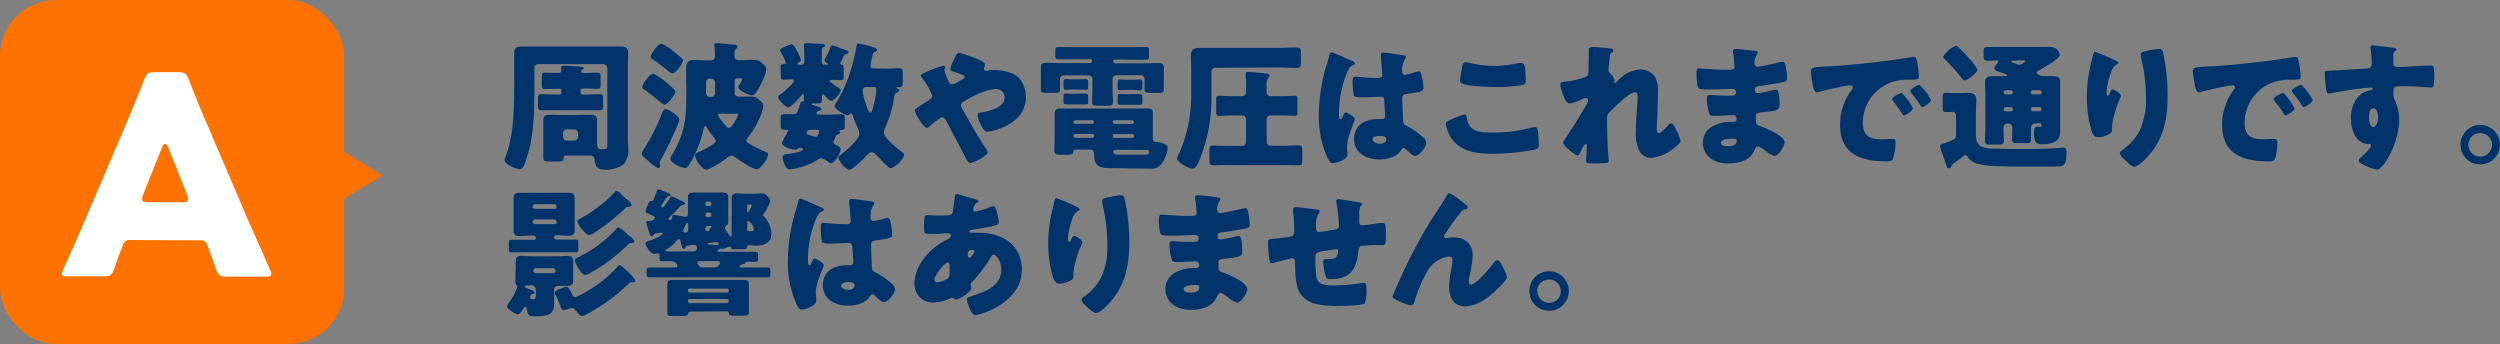 <svg xmlns="http://www.w3.org/2000/svg" viewBox="0 0 450.5 62">
  <rect x="0" y="0" width="450.5" height="62" fill="#808080" stroke="none"/>
  <defs>
    <style>
      .cls-1 {
        fill: #00336a;
      }

      .cls-2 {
        fill: #ff7200;
      }

      .cls-3 {
        fill: #fff;
      }
    </style>
  </defs>
  <g id="レイヤー_2" data-name="レイヤー 2">
    <g id="text">
      <g>
        <g>
          <path class="cls-1" d="M96.31,14.63c0,4.78,0,9.5-1.37,13.77-.43,1.33-.68,2.1-1.25,2.1s-2.78-.92-2.78-1.62a2.74,2.74,0,0,1,.18-.6c1.57-4.2,1.57-8.77,1.57-13.95V11.88c0-.82,0-1.6,0-2.3,0-1,.53-1.2,1.4-1.2s1.65,0,2.5,0h12.75c.82,0,1.65,0,2.47,0s1.43.13,1.43,1.2c0,.78-.08,1.55-.08,2.3v13c0,.57.08,1.17.08,1.74a4.09,4.09,0,0,1-.8,2.95,5.48,5.48,0,0,1-3.48,1c-1.32,0-1.62-.55-1.8-1.78,0-.32-.1-.75-.7-.75l-2.8,0h-1c-1,0-1.07,0-1.07.47s-.25.58-1,.58H99c-.88,0-1.1-.1-1.1-.7s0-1,0-1.53V23.48c0-.6,0-1.2,0-1.8,0-.9.55-1,1.3-1,.92,0,1.82.05,2.74.05h1.6c.9,0,1.83-.05,2.73-.05.75,0,1.32.07,1.32,1,0,.6,0,1.2,0,1.8v1.77c0,1.53,0,1.63,1.22,1.63.55,0,.63-.22.63-.72V12.26a.7.7,0,0,0-.7-.7H97a.67.67,0,0,0-.7.7ZM104.88,16a.27.27,0,0,0-.27.27v.43c0,.25.1.35.35.35h.22c.93,0,1.85-.08,2.78-.08.67,0,.72.2.72.83v1.17c0,.7-.05.9-.7.9-.92,0-1.85,0-2.8,0h-4.75c-.92,0-1.84,0-2.77,0-.7,0-.72-.25-.72-1v-1c0-.72.07-.9.72-.9.93,0,1.85.08,2.77.08h.4a.33.33,0,0,0,.33-.33v-.45a.27.27,0,0,0-.28-.27h-.37c-.77,0-1.55.05-2.32.05-.5,0-.55-.2-.55-.85V14c0-.7,0-.9.57-.9s1.5.05,2.28.05c.32,0,.64,0,.64-.4a2.44,2.44,0,0,0,0-.48s0-.12,0-.17c0-.25.3-.25.5-.25.4,0,2.55.12,3,.17.15,0,.55,0,.55.25s-.15.23-.28.3a.59.59,0,0,0-.2.33c0,.2.25.25.43.25h.45c.7,0,1.45-.05,2.1-.05.5,0,.55.2.55.9v1.07c0,.73,0,.93-.55.93-.78,0-1.38-.05-2.33-.05Zm-3.42,8.65a.69.69,0,0,0,.7.69h1.32a.71.71,0,0,0,.7-.69V24a.71.71,0,0,0-.7-.7h-1.32a.68.68,0,0,0-.7.7Z"/>
          <path class="cls-1" d="M122.41,21.53a4.63,4.63,0,0,1-.28.93,65.39,65.39,0,0,1-3.1,6.42.89.89,0,0,0-.15.5c0,.15.08.37.08.52a.36.36,0,0,1-.35.4,6.41,6.41,0,0,1-1.85-1.37c-.25-.2-.45-.38-.55-.45s-.58-.45-.58-.75a1.16,1.16,0,0,1,.28-.63,40.33,40.33,0,0,0,3.4-6.72c.12-.27.27-.72.62-.72C120.48,19.66,122.41,20.93,122.41,21.53Zm-2.35-6.67c.32.27,1.67,1.32,1.67,1.7s-1.42,2.3-2,2.3c-.23,0-.45-.23-.6-.35-.85-.73-2.23-1.83-3.15-2.45-.13-.08-.23-.15-.23-.33,0-.62,1.33-2.47,2-2.47A12.31,12.31,0,0,1,120.06,14.86Zm-.88-7a9.85,9.85,0,0,1,2,1.25c.52.4,1.17.93,1.65,1.35.12.13.25.25.25.4,0,.5-1.3,2.38-1.93,2.38a1.37,1.37,0,0,1-.67-.38,27.44,27.44,0,0,0-2.8-2.12c-.15-.1-.43-.25-.43-.48C117.23,9.81,118.51,7.88,119.18,7.88Zm4.48,7c0-.88,0-1.78,0-2.65,0-1.05.45-1.4,1.45-1.4.85,0,1.72.07,2.6.07H128c.7,0,.83-.27.83-.92a12,12,0,0,0-.1-1.6v-.2c0-.33.2-.38.47-.38s2.15.18,2.6.23l.3,0c.45.05.78.08.78.38s-.1.25-.28.4a1.44,1.44,0,0,0-.25,1v.23c0,.57.25.82.83.82h.22c.75,0,1.53-.05,2.3-.05a2,2,0,0,1,1.57.55c.35.28.83.65.83,1.15a10.68,10.68,0,0,1-1.23,3.13c-.7,1.3-1,1.57-1.4,1.57s-2.44-.85-2.44-1.5a.89.89,0,0,1,.22-.47,3,3,0,0,0,.5-.93c0-.15-.1-.17-.25-.17H133c-.44,0-.62.17-.62.6v1.82c0,.78.28.88,1,.88h.85c.35,0,.73,0,1.1,0a1.73,1.73,0,0,1,1.5.58c.27.25.72.67.72,1.07a7.18,7.18,0,0,1-.37,1.45,16,16,0,0,1-2.43,4.3.83.83,0,0,0-.25.53c0,.27.33.42.53.55A22.15,22.15,0,0,0,138,27.38c.2.08.4.17.4.42,0,.7-1.27,2.7-2.1,2.7-.6,0-3-1.6-3.59-2-.33-.23-.58-.45-.88-.45a1.56,1.56,0,0,0-.87.45c-.63.47-3,2.07-3.7,2.07s-2-1.87-2-2.5c0-.45.45-.57.78-.72a18.92,18.92,0,0,0,2.57-1.45c.18-.13.38-.27.38-.5a.89.89,0,0,0-.28-.55,15.76,15.76,0,0,1-1.37-1.9c0-.07-.15-.22-.28-.22s-.27.4-.3.57a19.86,19.86,0,0,1-2.3,5.92c-.35.58-.57,1.05-1.05,1.05-.7,0-2.62-.92-2.62-1.7a1.74,1.74,0,0,1,.3-.65c2.37-3.92,2.6-6.79,2.6-11.24Zm4.27-.7a.7.7,0,0,0-.7.7v1.8c0,.52.23.8.78.8h.15a.7.7,0,0,0,.7-.7v-1.9a.71.71,0,0,0-.73-.7Zm2,6.32c-.2,0-.55,0-.55.3a4.59,4.59,0,0,0,.78,1.15c.25.3.87,1.13,1.22,1.13s.78-.73,1-1.13a1.1,1.1,0,0,0,.12-.17,3.49,3.49,0,0,0,.5-1.08c0-.17-.17-.2-.62-.2Z"/>
          <path class="cls-1" d="M144.34,11.71a.6.6,0,0,0,.6-.6v-1c0-1.15-.08-1.9-.08-2,0-.28.2-.33.45-.33.53,0,2.25.1,2.85.15.17,0,.5,0,.5.28s-.2.27-.35.32-.22.2-.22.83v1.82a.46.46,0,0,0,.47.48h.5c.1,0,.18-.05.18-.1s-.2-.2-.3-.25-.36-.25-.36-.45a8.77,8.77,0,0,1,.48-1c.1-.2.18-.35.4-.82.08-.18.15-.4.23-.58a.31.31,0,0,1,.35-.27c.17,0,2.09.75,2.42.87s.45.15.45.35-.28.28-.48.33-.27.15-.45.5l-.32.62a2.81,2.81,0,0,0-.23.55c0,.23.15.23.38.28s.22.37.22.72v1.25c0,.58-.05.78-.52.78s-1-.05-1.55-.05c-.22,0-.47,0-.47.17s1.39,1.15,1.67,1.33.35.2.35.37c0,.45-1.18,1.9-1.7,1.9-.35,0-.92-.65-1.2-.92-.07-.08-.22-.25-.35-.25s-.15.2-.15.32,0,.5,0,.75c0,.53-.23.58-.78.58h-.82c-.08,0-.28,0-.28.12s1,.38,1.13.43.65.15.65.47c0,.13-.13.3-.43.3s-.47.45-.47.5.22.2.35.2h1.59c.83,0,1.65-.05,2.48-.05.65,0,.7.18.7.85v1c0,.83,0,.9-.73.95a.21.21,0,0,0-.22.2.3.3,0,0,0,.05.15.67.67,0,0,1,.07.18c0,.17-.22.2-.37.25-.48.15-.45.57-.7,1a.92.92,0,0,0-.15.43c0,.3.33.44.58.57.57.3.72.43.72.65,0,.67-1,2.57-1.77,2.57a.51.51,0,0,1-.3-.15,4.47,4.47,0,0,0-1.45-.75.81.81,0,0,0-.48.18,10.16,10.16,0,0,1-1.9,1,11.81,11.81,0,0,1-3.32.83c-.85,0-1.25-2-1.25-2.15,0-.55.62-.58,1.05-.63s2.67-.4,2.67-.82c0-.18-.42-.3-.6-.3a.71.71,0,0,0-.47.25.62.62,0,0,1-.35.1c-.6,0-2.4-.48-2.4-1.25a8.86,8.86,0,0,1,.7-1.37c.07-.13.15-.25.17-.3a1.48,1.48,0,0,0,.23-.5c0-.18-.18-.18-.33-.18h-.3c-.65,0-.7-.2-.7-1v-.95c0-.62,0-.85.7-.85s1,0,1.55,0c.75,0,.85-.48,1.23-1.73.17-.62.15-.47.47-.52s.23-.1.23-1c0-.1,0-.35-.15-.35s-.25.15-.33.25c-.35.45-1.77,2.1-2.32,2.1a.91.91,0,0,1-.53-.22c-.15-.1-1.32-1.13-1.32-1.6,0-.18.15-.28.27-.38.53-.35,2.58-2.05,2.58-2.62,0-.2-.28-.2-.45-.2-.45,0-.9.05-1.38.05s-.55-.2-.55-.73v-1.2c0-.72,0-.82.55-.87.18,0,.38-.05.38-.25a10.48,10.48,0,0,0-.95-2,.53.53,0,0,1-.08-.22c0-.23.18-.3.55-.5a5.24,5.24,0,0,1,1.5-.58.49.49,0,0,1,.43.25c.27.43.52.85.75,1.3a.92.92,0,0,0,.1.2,6.5,6.5,0,0,1,.42,1.08c0,.25-.32.4-.52.52s-.2.1-.2.18.12.1.2.1ZM146,23.38a.67.67,0,0,0-.65.63c0,.2.2.25.55.35l.5.14a2,2,0,0,0,.6.16c.42,0,.62-.95.62-1,0-.25-.17-.28-.37-.28Zm13.54-11c.88,0,1.73-.08,2.43-.08s.7.25.7,1v1.4c0,.8-.05,1-.7,1l-.2,0c-.08,0-.23,0-.23.12s.18.15.25.18a.34.34,0,0,1,.25.3c0,.2-.22.3-.37.37-.48.23-.45.28-.58,1.05a19.43,19.43,0,0,1-1.5,5.08,2.57,2.57,0,0,0-.32,1.05c0,1,2.52,3,3.35,3.62.12.1.3.22.3.4,0,.67-1.63,2.42-2.43,2.42-.25,0-.62-.42-.95-.7l-.2-.17c-.47-.48-.92-1-1.4-1.48a1.29,1.29,0,0,0-.85-.52c-.42,0-.9.57-1.17.87-.45.5-2.33,2.33-2.93,2.33s-1.9-1.73-1.9-2.2c0-.25.23-.4.4-.53.85-.6,3.38-2.77,3.38-3.79a2.59,2.59,0,0,0-.35-1.08c0-.1-.08-.17-.1-.25-.23-.57-.55-1.27-.73-1.85,0-.15-.15-.47-.35-.47s-.22.1-.32.17a.42.42,0,0,1-.3.13c-.63,0-2.33-1.18-2.33-1.65a1.41,1.41,0,0,1,.18-.4,25.1,25.1,0,0,0,2.8-6.23,41.76,41.76,0,0,0,1-4.2c.05-.25,0-.42.33-.42a21.87,21.87,0,0,1,2.67.65c.23.05.65.2.65.5s-.2.27-.32.32c-.35.15-.38.23-.55,1-.08.3-.13.7-.25,1.22a1.89,1.89,0,0,0,0,.38c0,.32.15.4.47.4Zm-3.42,3.3a.62.62,0,0,0-.68.7,9.17,9.17,0,0,0,.5,2.1c.13.42.55,1.82.88,1.82s.47-.8.65-1.5a16.55,16.55,0,0,0,.45-2.67c0-.38-.2-.45-.53-.45Z"/>
          <path class="cls-1" d="M183.56,14a5.14,5.14,0,0,1,1.3,3.5c0,3-2.2,4.8-4.87,5.73a9.17,9.17,0,0,1-2.1.5c-.45,0-.7-.43-1.2-1.38a4.33,4.33,0,0,1-.53-1.55c0-.35.23-.45.48-.5,1.6-.25,4.4-.9,4.4-2.72a1.51,1.51,0,0,0-1.6-1.53c-1.75,0-4.28,1.33-5.77,2.23a.78.78,0,0,0-.5.67,1.09,1.09,0,0,0,.22.63c1.32,2.42,2.7,4.82,4.22,7.14a1.72,1.72,0,0,1,.35.75c0,.58-2.5,1.88-3.1,1.88-.27,0-.42-.15-.69-.65-.48-.83-1-1.88-1.48-2.8-.73-1.37-1.47-2.75-2.17-4.12-.18-.33-.35-.65-.78-.65a9.76,9.76,0,0,0-2.25,1.67.88.88,0,0,1-.45.25c-.6,0-2.17-2.55-2.17-3.15,0-.22.12-.3,1-.87.37-.25.87-.55,1.55-1,.3-.2.57-.4.57-.77a11.94,11.94,0,0,0-1.75-3.1c-.2-.25-.32-.4-.32-.58s.7-.52,1.7-.9a19.77,19.77,0,0,1,2.37-.85c.15,0,.33.1.33.25a2.66,2.66,0,0,1-.1.38.49.49,0,0,0-.05.2,14.43,14.43,0,0,0,.82,2.15.65.65,0,0,0,.63.37,2.45,2.45,0,0,0,1-.42c.2-.13.43-.25.68-.38s.55-.27.55-.52-.75-.55-2-.93c-.25-.07-.58-.17-.58-.52a5.62,5.62,0,0,1,.58-1.58c.47-1,.65-1.3,1-1.3a20.7,20.7,0,0,1,3,1c.7.28,1.63.7,1.63,1.1s-.18.6-.18.8a.36.36,0,0,0,.38.33,1.77,1.77,0,0,0,.32-.05,11.92,11.92,0,0,1,1.3-.1C180.69,12.66,182.59,13,183.56,14Z"/>
          <path class="cls-1" d="M200.94,10.71a.31.31,0,0,0-.33.32v.08a.31.31,0,0,0,.33.3h5.7c.65,0,1.3-.05,1.92-.05.95,0,1.15.12,1.15.92V15c0,.43,0,.88,0,1.18,0,.5-.3.55-1,.55h-1.45c-.7,0-1-.05-1-.55,0-.3,0-.7,0-1.18v-.77a.67.67,0,0,0-.68-.68h-4.4a.7.7,0,0,0-.7.7v1.55c0,.88.08,1.85.08,2.6,0,.58-.3.65-1.05.65h-1.72c-.75,0-1-.07-1-.67s.07-1.63.07-2.58V14.28a.69.69,0,0,0-.69-.7h-4.45a.71.71,0,0,0-.7.68V15c0,.43,0,.88,0,1.18,0,.5-.3.55-1,.55h-1.45c-.68,0-1-.05-1-.55,0-.3,0-.7,0-1.18V12.31c0-.8.15-1,1.13-1,.65,0,1.3.05,2,.05h5.77a.31.31,0,0,0,.32-.3V11a.32.32,0,0,0-.32-.32h-2.92c-.93,0-1.85,0-2.8,0-.53,0-.58-.18-.58-.7V9.18c0-.55,0-.7.6-.7.93,0,1.85,0,2.78,0h10.12c.92,0,1.85,0,2.77,0,.55,0,.6.15.6.7v.88c0,.52-.05.7-.57.7-.93,0-1.85,0-2.8,0Zm-.7,19.59c-1.87,0-3.07-.17-3.07-2.37V27.8c0-.59-.35-.84-.73-.84h-2.37c-.45,0-.63,0-.63.29,0,.58-.2.63-1.2.63H191c-.6,0-1-.05-1-.7s.05-1.47.05-2.22v-2.4c0-.68,0-1.38,0-2s.15-1,1-1h15.74c.88,0,.95.22.95,1v4.15c0,.62.08.84.68.87s2,.33,2,1.13a6.16,6.16,0,0,1-1,2.67,2.26,2.26,0,0,1-2.28,1Zm-6-16c.53,0,1.13-.05,1.45-.05s.4.2.4.63v.67c0,.48,0,.63-.45.63s-.85-.05-1.4-.05h-.72c-.55,0-1.15.05-1.4.05-.45,0-.48-.18-.48-.65v-.7c0-.48.1-.58.48-.58s.67.05,1.25.05Zm0,2.58c.53,0,1.13,0,1.45,0s.4.2.4.63v.62c0,.53,0,.68-.45.68-.27,0-.85,0-1.4,0h-.72c-.55,0-1.15,0-1.4,0-.45,0-.48-.2-.48-.7v-.7c0-.45.1-.55.45-.55s.65.05,1.25.05Zm2.58,5.42a.32.32,0,0,0,.32-.32V22a.33.33,0,0,0-.32-.33h-3.08a.31.31,0,0,0-.3.33V22a.31.31,0,0,0,.3.32Zm-3.1,1.83a.28.28,0,0,0-.28.3v.12a.29.29,0,0,0,.28.28h3.15a.28.28,0,0,0,.27-.28v-.12a.27.27,0,0,0-.27-.3ZM204,22.33a.33.33,0,0,0,.32-.32V22a.33.33,0,0,0-.32-.33h-3.15a.33.33,0,0,0-.33.33V22a.32.32,0,0,0,.33.32Zm-3.2,1.83a.28.28,0,0,0-.28.3v.12a.29.29,0,0,0,.28.28h3.22a.28.28,0,0,0,.3-.28v-.12a.28.28,0,0,0-.3-.3ZM201,27a.39.39,0,0,0-.4.39c0,.43.55.48.88.48h4.75c.3,0,.85,0,.85-.45s-.28-.4-.6-.4h-.08L204,27Zm3-12.63c.52,0,1.15-.05,1.45-.05s.42.2.42.65v.7c0,.43-.05.58-.45.58s-.85-.05-1.42-.05h-.75c-.55,0-1.13.05-1.4.05-.43,0-.45-.18-.45-.68v-.65c0-.5.1-.6.5-.6s.65.05,1.2.05Zm0,2.58c.52,0,1.15,0,1.45,0s.42.2.42.63v.67c0,.48,0,.63-.45.63-.27,0-.85,0-1.42,0h-.75c-.55,0-1.13,0-1.4,0-.43,0-.45-.2-.45-.68v-.7c0-.5.1-.57.5-.57s.62.05,1.17.05Z"/>
          <path class="cls-1" d="M219,12.21a.68.68,0,0,0-.7.7v4.55a29.67,29.67,0,0,1-2.12,11.29c-.45,1.05-.75,1.63-1.28,1.63-.82,0-2.79-1.2-2.79-1.83a2.53,2.53,0,0,1,.27-.7,25.42,25.42,0,0,0,2.27-10.94V12.58c0-.85-.05-1.72-.05-2.6,0-1.12.65-1.35,1.65-1.35s2,0,3,0h10.6c1.25,0,2.5-.07,3.75-.07.74,0,.82.22.82,1.15v1.4c0,.9-.08,1.12-.82,1.12-1.25,0-2.5-.07-3.75-.07Zm11.95,5.12c.92,0,1.67-.07,2.3-.07s.55.25.55.92v1.68c0,.77,0,1-.52,1-.7,0-1.53-.07-2.33-.07h-2a.71.71,0,0,0-.7.7v4.07a.71.71,0,0,0,.7.7h2.39c.88,0,1.78-.07,2.68-.07.6,0,.65.27.65,1v1.4c0,.93,0,1.2-.65,1.2-.9,0-1.77-.05-2.68-.05H221.26c-.9,0-1.8.05-2.7.05-.57,0-.62-.25-.62-1.05V27.23c0-.77.05-1,.62-1,.9,0,1.8.07,2.7.07h2.58a.7.7,0,0,0,.7-.7V21.51a.7.7,0,0,0-.7-.7H222c-.8,0-1.65.07-2.33.07-.47,0-.52-.22-.52-1V18.18c0-.7.05-.92.55-.92s1.35.07,2.3.07h1.67c.6,0,.88-.25.88-.87V15.33a11.48,11.48,0,0,0-.08-1.72c0-.08,0-.18,0-.25,0-.33.22-.4.52-.4s2.48.2,3,.27c.32,0,.77.08.77.43,0,.17-.12.27-.27.42a1.89,1.89,0,0,0-.25,1.25v1.15a.76.76,0,0,0,.87.85Z"/>
          <path class="cls-1" d="M238.91,12.16c.23-.8.45-1.43.65-2.25.05-.23.13-.48.38-.48s3.17,1.3,3.62,1.5.6.35.6.5-.1.2-.22.25c-.65.25-.83.63-1.15,1.28a19.15,19.15,0,0,0-1.5,7.47c0,.53,0,1.05.25,1.05s.27-.17.35-.32c.25-.6.4-.9.62-.9s1.63.82,1.63,1.2-1.4,3.2-1.4,4.89c0,.28,0,.7.07,1a2.43,2.43,0,0,1,0,.45c0,.68-.78,1.05-1.33,1.28a4.47,4.47,0,0,1-1.27.32c-.45,0-.68-.4-1-.95a18.35,18.35,0,0,1-1.55-8A31.94,31.94,0,0,1,238.91,12.16ZM253,10c.13,0,.33.07.33.25a.94.94,0,0,1-.2.45,3.89,3.89,0,0,0-.45,2.2c0,.35.17.6.55.6A16.56,16.56,0,0,0,255,13a3.85,3.85,0,0,1,.64-.15c.38,0,.48.5.55.88a10.6,10.6,0,0,1,.31,2.07c0,.63-.23.75-3,1.13-.55.07-.82.2-.82.82,0,.33.15,3.73.17,4.08.05.6.28.65.9,1a14.51,14.51,0,0,1,2.67,1.9,1.46,1.46,0,0,1,.58,1.05c0,.7-1.23,2.3-2,2.3-.37,0-.75-.33-1.27-.83-.1-.1-.2-.17-.3-.27a.76.76,0,0,0-.5-.3c-.22,0-.3.12-.47.4-.78,1.25-2.53,1.65-3.9,1.65-2.28,0-4.55-1.13-4.55-3.7s2.1-3.57,4.3-3.57H249c.43,0,.6-.25.6-.63,0-.57-.12-1.75-.12-2.15,0-.85-.1-1.25-.65-1.25s-2.18.1-3.23.1h-.37a1.93,1.93,0,0,1-1.25-.25,12.21,12.21,0,0,1-.23-2.8c0-.32.08-.67.48-.67.15,0,.92.07,1.15.1,1,.1,2,.15,3,.15.4,0,.72-.15.72-.6s-.27-3-.27-3.55c0-.3.1-.43.4-.43C249.76,9.48,252.34,9.86,253,10Zm-5.65,15.15c0,.5.8.75,1.33.75s1.12-.2,1.12-.88c0-.5-.77-.52-1.15-.52S247.31,24.56,247.31,25.11Z"/>
          <path class="cls-1" d="M261.5,21.53a16.51,16.51,0,0,1,2.38-.9c.32,0,.4.25.45.63a3,3,0,0,0,.65,1.62c.95,1,2.52,1,3.82,1A26.8,26.8,0,0,0,276,23a2.28,2.28,0,0,1,.57-.1c.48,0,.58.53.63,1.35,0,.43.1,1.7.1,2s-.28.6-.88.75a41.91,41.91,0,0,1-7.52.7c-2.67,0-5.57-.32-7.25-2.64a6.45,6.45,0,0,1-1.12-2.75C260.53,22,260.88,21.81,261.5,21.53Zm2-9.62c.05-.3.18-.68.7-.68a3.82,3.82,0,0,1,.93.18,18.72,18.72,0,0,0,4.12.47,21.07,21.07,0,0,0,4.47-.52,1.9,1.9,0,0,1,.4,0c.58,0,.7.62.75,1.5,0,.42.08,1.32.08,1.75s-.18.62-.78.72a24.59,24.59,0,0,1-4.52.35c-1.18,0-5.45-.12-6.3-.7a.6.6,0,0,1-.25-.52C263.1,14.16,263.4,12.46,263.5,11.91Z"/>
          <path class="cls-1" d="M290.33,8.76c.27.05.38.15.38.32s-.13.28-.25.38c-.33.25-.33.35-.41,1.12,0,.18-.2,1.78-.2,2a.78.78,0,0,0,.31.63,2.56,2.56,0,0,1,.77,1.27c0,.13-.05.23-.05.33s.1.17.12.17.38-.27.58-.47a6,6,0,0,1,3.92-2,3.34,3.34,0,0,1,2.68,1.25,5,5,0,0,1,.57,2.87c0,1.35-.05,2.7-.1,4,0,.82-.1,1.65-.1,2.45,0,.4,0,.92.4.92s1.35-1.1,1.63-1.4a.79.79,0,0,1,.57-.35c.33,0,.73.8.85,1.05a8.14,8.14,0,0,1,.83,2.08c0,.27-.28.52-.83,1a7.6,7.6,0,0,1-4.5,2.07,2.43,2.43,0,0,1-2.07-1.25,7,7,0,0,1-.65-3.59c0-2.43.32-4.95.32-6.28,0-.32-.1-.7-.5-.7-1,0-3.8,2.8-4.52,3.55a1.44,1.44,0,0,0-.48,1.3c0,2.05.06,5.2.28,7.2a1.46,1.46,0,0,1,0,.35c0,.25-.2.3-.45.32a20.8,20.8,0,0,1-2.23.1c-1.05,0-1.4,0-1.4-.5,0,0,.15-1.77.15-2.6,0-.17,0-.39-.22-.39s-.65.87-.9,1.37a2.35,2.35,0,0,1-.13.27c-.07.15-.2.38-.4.38-.52,0-2.62-1.75-2.62-2.27a2.91,2.91,0,0,1,.52-.93c1.28-1.9,2.58-4.05,3.75-6a1.21,1.21,0,0,0,.2-.65c0-.25-.05-.48-.32-.48a3.1,3.1,0,0,0-1.05.38,7.65,7.65,0,0,1-1.88.6c-.52,0-.8-.5-1-.95a13.71,13.71,0,0,1-.75-2.4c0-.4.32-.55,1.05-.58s3.42-.6,3.85-1.05a1.21,1.21,0,0,0,.2-.8v-.2c0-1,.05-2,.05-3,0-.25,0-.47,0-.72s.2-.43.5-.43C287.36,8.43,289.78,8.66,290.33,8.76Z"/>
          <path class="cls-1" d="M316.39,9.21c.13,0,.35,0,.35.25a.85.85,0,0,1-.17.42,2.67,2.67,0,0,0-.4,1.58.54.54,0,0,0,.55.57c.45,0,2.87-.55,3.52-.7a6,6,0,0,1,1-.2c.35,0,.47.5.52.78a11.85,11.85,0,0,1,.28,2.12c0,.6-.31.7-1.11.85-1.24.23-2.54.43-3.82.6-.6.08-.87.15-.87.68,0,.35.17.62.55.62a23.75,23.75,0,0,0,2.65-.52,3,3,0,0,1,.62-.1c.2,0,.33.2.43.52a10.77,10.77,0,0,1,.17,2.4c0,.8-.77.9-3.07,1.15-1,.1-1.2.23-1.2.68,0,1.37,0,1.57.8,1.82,1,.35,4.4,1.77,4.4,2.95,0,.55-1.05,2.42-1.85,2.42A5.55,5.55,0,0,1,317.89,27a2.72,2.72,0,0,0-1.1-.61c-.35,0-.45.28-.57.55-.8,2-2.8,2.5-4.75,2.5a5.6,5.6,0,0,1-3.05-.77,3.59,3.59,0,0,1-1.58-2.95,3.44,3.44,0,0,1,1.43-2.75,6.8,6.8,0,0,1,3.87-1h.28a.49.49,0,0,0,.52-.55.6.6,0,0,0-.57-.68c-.45,0-2,.13-3.1.13-.95,0-1.2,0-1.35-.7a10,10,0,0,1-.35-2.33c0-.37.05-.72.5-.72.72,0,1.8.12,3,.12h.67c.63,0,1.1-.05,1.1-.6a.57.57,0,0,0-.6-.62c-.85,0-2.37.1-3.55.1h-.75c-1,0-1.8,0-1.95-.38a9,9,0,0,1-.27-2.62c0-.35,0-.78.5-.78s3.1.23,4.75.23h.55c.6,0,1.05,0,1.05-.58,0-.22-.13-1.62-.2-2.07a3.42,3.42,0,0,1-.08-.7c0-.3.18-.38.48-.38C313.24,8.78,315.77,9.11,316.39,9.21Zm-6.27,16.52c0,.6.92.62,1.35.62.67,0,1.5-.17,1.5-1,0-.35-.3-.37-.78-.37S310.12,25,310.12,25.73Z"/>
          <path class="cls-1" d="M326.36,12.91c0-.78.28-.8,3-.95.5,0,1.07-.05,1.77-.1,3.15-.2,10.4-1,13.45-1.6a.8.8,0,0,1,.25,0c.45,0,.52.35.62.83a17.44,17.44,0,0,1,.33,2.77c0,.48-.27.48-1.35.5a10.28,10.28,0,0,0-3.57.45,7.77,7.77,0,0,0-5.18,7.3c0,2.38,1.25,3,3.45,3,.63,0,1.45-.08,1.8-.08s.65.08.65.55a11.32,11.32,0,0,1-.42,2.92c-.2.5-.55.58-1.08.58-4.62,0-8.5-1.2-8.5-6.6a10.46,10.46,0,0,1,2.15-6.37.7.7,0,0,0,.15-.38c0-.22-.17-.37-.45-.37a9.71,9.71,0,0,0-1.35.22c-1.32.25-3.05.63-4.35,1a1.41,1.41,0,0,1-.35.05c-.52,0-.7-1.12-.82-1.9A12.91,12.91,0,0,1,326.36,12.91ZM343,17.06a10.74,10.74,0,0,1,1.7,2.45c0,.5-1.35,1.27-1.6,1.27s-.17-.07-.5-.57c-.47-.73-1-1.38-1.52-2.08a.43.43,0,0,1-.13-.27c0-.35,1.4-1.1,1.68-1.1C342.71,16.76,342.86,16.93,343,17.06Zm5,.92c0,.5-1.32,1.3-1.6,1.3s-.29-.22-.37-.35a21.28,21.28,0,0,0-1.6-2.17c-.07-.1-.2-.25-.2-.38,0-.32,1.38-1.1,1.67-1.1A9.42,9.42,0,0,1,347.93,18Z"/>
          <path class="cls-1" d="M352.16,25.06a1,1,0,0,0,.32-.83V21c0-.45-.15-.85-.67-.85-.23,0-.83.05-1.1.05-.58,0-.65-.28-.65-.93V17.66c0-.68.07-.95.62-.95.38,0,.95.07,1.5.07h.93c.55,0,1.05-.05,1.52-.05.83,0,1.5.28,1.5,1.2,0,.6-.07,1.3-.07,2.23v3.77c0,1,0,2,1,2.5a8.27,8.27,0,0,0,2.94.37h.48c1.17.05,2.32.05,3.47.05,2,0,4,0,5.95-.12.4,0,1.63-.13,1.88-.13.6,0,.6.45.6,1,0,2.32-.55,2.42-2.28,2.42h-5.55c-1.6,0-3.17,0-4.77-.1a14.85,14.85,0,0,1-3.47-.42,2.87,2.87,0,0,1-1.78-1.3.38.38,0,0,0-.37-.23.4.4,0,0,0-.3.13c-.28.25-1.3,1-1.65,1.22s-.5.38-.58.68a.42.42,0,0,1-.42.32c-.33,0-.35-.22-.45-.47-.3-.8-.55-1.6-.85-2.4a4.29,4.29,0,0,1-.3-1.07c0-.36.3-.43.7-.53.1-.05.25-.08.37-.13A10.09,10.09,0,0,0,352.16,25.06Zm.27-16.8c.18,0,.33.12.55.35.08.05.15.15.25.22.63.6,1.35,1.38,1.93,2.05,0,0,.1.13.17.2.35.45,1,1.25,1,1.58s-1.7,1.82-2.32,1.82c-.23,0-.3-.15-.5-.37a30.73,30.73,0,0,0-3.18-3.55.38.38,0,0,1-.17-.33A4.55,4.55,0,0,1,352.43,8.26Zm14.37,14a.73.73,0,0,0-.82.68c0,.7,0,1.42,0,2.15s-.23.69-1,.69h-1.4c-.8,0-1,0-1-.69s.05-1.43.05-2.15a.68.68,0,0,0-.73-.68h-.1a.71.71,0,0,0-.77.68c0,.82.05,1.65.05,2.47,0,.6-.28.65-1,.65h-1.37c-.75,0-1-.05-1-.65,0-1,.06-2,.06-2.95V17c0-.9-.06-1.7-.06-2.28,0-.92.71-1,1.46-1s1.47,0,2.19,0c.1,0,.3,0,.3-.13s-.42-.32-.95-.5c-.1,0-.22-.07-.32-.1-.55-.2-1-.3-1-.65a2.32,2.32,0,0,1,.57-1,.41.41,0,0,0,.13-.23c0-.17-.15-.22-.28-.22-.44,0-.89.05-1.37.05-.9,0-1-.18-1-.88V9.23c0-.62.11-.77,1-.77s1.85,0,2.77,0h6.18l2.1,0a1.66,1.66,0,0,1,1.67,1.4c0,.53-1.2,1.28-1.62,1.55s-1.65,1-2.2,1.3c-.15.08-.33.2-.33.4s.23.28.43.4a1.62,1.62,0,0,0,.92.2l1.43,0c.75,0,1.45.1,1.45,1,0,.65,0,1.43,0,2.28v4.5c0,.65,0,1.27,0,1.9,0,.92-.05,1.59-.9,2.14a5.07,5.07,0,0,1-2.47.45c-.65,0-1.35-.07-1.35-2.17,0-.4.05-1,.6-1,.17,0,.37.05.52.05s.25-.07.25-.32-.15-.33-.47-.33Zm-4.1-5.67a.35.35,0,0,0-.32-.33h-1a.33.33,0,0,0-.32.33v.1a.31.31,0,0,0,.32.32h1a.31.31,0,0,0,.32-.32Zm-1.3,2.72a.32.32,0,0,0-.32.33v.1a.33.33,0,0,0,.32.32h1a.33.33,0,0,0,.32-.32v-.1a.32.32,0,0,0-.32-.33Zm1.3-8.37c-.15,0-.3,0-.3.12s.23.2.6.35c.18,0,.43.15.68.25a.43.43,0,0,0,.25,0,1,1,0,0,0,.62-.27c.1-.08.43-.28.43-.4s-.38-.1-.7-.1ZM367.58,17a.31.31,0,0,0,.32-.32v-.1a.33.33,0,0,0-.32-.33H366.3a.33.33,0,0,0-.32.33v.1a.31.31,0,0,0,.32.32Zm0,3.05a.34.34,0,0,0,.32-.32v-.1a.32.32,0,0,0-.32-.33H366.3a.32.32,0,0,0-.32.33v.1a.33.33,0,0,0,.32.32Z"/>
          <path class="cls-1" d="M381.22,10.93c.36.15.48.25.48.43s-.08.17-.2.22a2.36,2.36,0,0,0-1.1,1.48,11.91,11.91,0,0,0-.8,3.72c0,.15,0,.43.23.43s.25-.13.39-.48.28-.6.56-.6,1.39.73,1.39,1.13a1.29,1.29,0,0,1-.1.42,17.12,17.12,0,0,0-1.49,5.1v.63c0,.57-.53.82-1,1a4.52,4.52,0,0,1-1.48.32c-.77,0-1-.57-1.2-1.17a21.13,21.13,0,0,1-.85-6,25.6,25.6,0,0,1,.6-5.5c.15-.65.33-1.32.48-2,.1-.42.15-.72.37-.72A29,29,0,0,1,381.22,10.93Zm5.95-1.82a12.5,12.5,0,0,1,1.9-.3c.48,0,.58.17.73.8a35.21,35.21,0,0,1,.8,7.62c0,4.3-.73,8-3.8,11.22-.48.5-1.53,1.58-2.23,1.58-.4,0-1.12-.68-1.42-1-.63-.58-1.15-1-1.15-1.48,0-.14.1-.27.42-.5a9.16,9.16,0,0,0,3.23-3.72,13.22,13.22,0,0,0,1.05-5.72,31.35,31.35,0,0,0-.93-7.45,2.42,2.42,0,0,1,0-.38C385.75,9.43,386.07,9.33,387.17,9.11Z"/>
          <path class="cls-1" d="M395.16,12.91c0-.78.28-.8,3-.95.5,0,1.07-.05,1.77-.1,3.15-.2,10.4-1,13.45-1.6a.77.77,0,0,1,.25,0c.45,0,.52.35.62.83a17.44,17.44,0,0,1,.33,2.77c0,.48-.28.48-1.35.5a10.34,10.34,0,0,0-3.58.45,7.77,7.77,0,0,0-5.17,7.3c0,2.38,1.25,3,3.45,3,.62,0,1.45-.08,1.8-.08s.65.08.65.55A11.32,11.32,0,0,1,410,28.5c-.2.5-.55.58-1.07.58-4.63,0-8.5-1.2-8.5-6.6a10.46,10.46,0,0,1,2.15-6.37.78.78,0,0,0,.15-.38c0-.22-.17-.37-.45-.37a9.71,9.71,0,0,0-1.35.22c-1.32.25-3.05.63-4.35,1a1.41,1.41,0,0,1-.35.05c-.52,0-.7-1.12-.82-1.9A12.91,12.91,0,0,1,395.16,12.91Zm16.6,4.15a11.06,11.06,0,0,1,1.7,2.45c0,.5-1.35,1.27-1.6,1.27s-.18-.07-.5-.57c-.48-.73-1-1.38-1.53-2.08a.4.4,0,0,1-.12-.27c0-.35,1.4-1.1,1.67-1.1S411.66,16.93,411.76,17.06Zm5,.92c0,.5-1.32,1.3-1.6,1.3s-.3-.22-.37-.35a21.28,21.28,0,0,0-1.6-2.17.74.74,0,0,1-.2-.38c0-.32,1.37-1.1,1.67-1.1A9.42,9.42,0,0,1,416.73,18Z"/>
          <path class="cls-1" d="M431.27,8.61c.2,0,.58.1.58.27s-.08.15-.18.23a1,1,0,0,0-.4.75c0,.25,0,.77,0,1.15,0,.65,0,1.05.78,1.05,2,0,3.95-.25,5.92-.25.37,0,.7,0,.7,1.77a10.61,10.61,0,0,1-.15,1.88c-.08.2-.15.3-.38.3s-2.82-.18-3.59-.2-1.68,0-2.53,0a.67.67,0,0,0-.72.75v.6a2.21,2.21,0,0,0,.35,1.38,8.28,8.28,0,0,1,.67,3.37c0,4-2.77,8.9-4,8.9a6.79,6.79,0,0,1-2-.68c-.7-.3-1.28-.57-1.28-.92s.33-.53.53-.7c.47-.45,1.67-1.57,1.67-2s-.22-.32-.45-.32c-2.3-.05-3.17-2.65-3.17-4.57,0-2.23,1-4.63,3.45-5.08.17,0,.47-.05.47-.27s-.1-.25-.32-.25-2.1.2-2.5.25c-.6.07-4.1.65-4.6.77a2.86,2.86,0,0,1-.45.08c-.4,0-.53-.58-.65-2.08-.08-.82-.1-1.4-.1-1.6,0-.37.12-.42.72-.45,2.28-.1,4.53-.27,6.53-.37.65,0,1.22-.08,1.22-.9a20.65,20.65,0,0,0-.22-2.73.59.59,0,0,1,0-.2.34.34,0,0,1,.38-.37C427.85,8.16,430.7,8.53,431.27,8.61ZM426.9,21.13c0,.45.1,1.75.77,1.75s.85-1.25.85-1.75-.1-1.62-.82-1.62S426.9,20.63,426.9,21.13Z"/>
          <path class="cls-1" d="M450.5,26.08a3.56,3.56,0,1,1-3.58-3.57A3.57,3.57,0,0,1,450.5,26.08Zm-5.68,0a2.12,2.12,0,1,0,2.1-2.1A2.11,2.11,0,0,0,444.82,26.08Z"/>
          <path class="cls-1" d="M92.94,48.61c0-.5,0-1,0-1.5,0-.75.32-1,1-1s1.25.08,1.88.08h4.62c.63,0,1.25-.08,1.85-.08s1,.28,1,1c0,.47,0,1,0,1.5V49c0,.52,0,1,0,1.52,0,.73-.33,1-1,1-.53,0-1.05,0-1.58,0s-.85.13-.85.65v.43c0,.65,0,1.32,0,2,0,1.9-.77,2.4-3.52,2.4-1.07,0-1.17-.22-1.4-1.22,0-.13-.1-.53-.27-.53s-.25.18-.38.38c-.37.57-.65,1-1,1s-1.92-.93-1.92-1.43a2.44,2.44,0,0,1,.52-.92,9.72,9.72,0,0,0,1.33-2.6.36.36,0,0,0-.15-.3,1.06,1.06,0,0,1-.2-.73c0-.5,0-1,0-1.52Zm8.6-5.43c.72,0,1.47,0,2.19,0,.43,0,.48.15.48.65v.95c0,.53,0,.68-.5.68-.73,0-1.45,0-2.17,0H94.36c-.72,0-1.45,0-2.17,0-.45,0-.5-.15-.5-.68v-.57c0-.83,0-1,.47-1,.73,0,1.48,0,2.2,0h1.8a.35.35,0,0,0,.4-.35.4.4,0,0,0-.42-.4h-.5c-.65,0-1.3.08-2,.08s-1.1-.23-1.1-1c0-.52,0-1.07,0-1.62V37.39c0-.58,0-1.13,0-1.65,0-.75.35-1,1.07-1s1.33,0,2,0h4.9c.64,0,1.29,0,1.94,0s1.1.22,1.1,1c0,.52,0,1.07,0,1.65v2.47c0,.55,0,1.1,0,1.62,0,.78-.37,1-1.1,1s-1.3-.08-1.94-.08h-.28a.39.39,0,0,0-.4.38.38.38,0,0,0,.4.37Zm-5,8.93a.7.7,0,0,0-.7-.7c-.7,0-1.28,0-1.28.22s.5.35.78.45c.57.2,1,.4,1,.63s-.22.25-.45.27-.4.6-.4.65c0,.28.33.3.65.3s.43-.17.43-1.45Zm3.74-14.92a.39.39,0,0,0-.39-.4H96.39a.39.39,0,0,0-.4.4v.05a.39.39,0,0,0,.4.4h3.55a.39.39,0,0,0,.39-.4Zm0,2.74a.38.38,0,0,0-.39-.39H96.39a.39.39,0,0,0-.4.39V40a.39.39,0,0,0,.4.39h3.55a.38.38,0,0,0,.39-.39Zm-4.19,8.9a.39.39,0,0,0,.4.4h3.22a.41.41,0,0,0,.4-.4v-.1a.41.41,0,0,0-.4-.4H96.54a.39.39,0,0,0-.4.4Zm7.59,7.05a.83.83,0,0,0-.65-.37,1.84,1.84,0,0,0-.62.17,3.26,3.26,0,0,1-.88.23c-.25,0-.35-.25-.5-.65a15,15,0,0,0-.87-2,1.13,1.13,0,0,1-.2-.53c0-.42,1.87-1.07,2.15-1.07s.57.47,1,1.42c.13.25.28.48.58.48a16.55,16.55,0,0,0,3-1.63,21.7,21.7,0,0,0,4.47-3.75c.18-.22.33-.42.5-.42s1.08.8,1.38,1.1c.72.7,1.42,1.4,1.42,1.7,0,.15-.12.3-.37.3a.75.75,0,0,1-.23,0,.56.56,0,0,0-.17,0,.69.69,0,0,0-.4.25,32.8,32.8,0,0,1-7.65,5.55,2.84,2.84,0,0,1-.83.32C104.48,56.93,104.08,56.36,103.73,55.88Zm10-13.15c.23.18.6.45.6.75s-.37.33-.6.33-.3,0-.6.35a31.28,31.28,0,0,1-6.67,5,2.6,2.6,0,0,1-1,.38c-.58,0-1.83-2.1-1.83-2.63,0-.27.3-.4.65-.57a22.52,22.52,0,0,0,6.75-5c.18-.22.3-.37.48-.37a7.28,7.28,0,0,1,1.65,1.3A5.1,5.1,0,0,0,113.78,42.73Zm-2-8c.62.6,1,1,1.25,1.15.57.5.87.75.87,1.05s-.37.33-.6.33-.25,0-.5.25A38.67,38.67,0,0,1,107,42a1.48,1.48,0,0,1-.83.35c-.65,0-2.12-2-2.12-2.45,0-.25.25-.37.45-.47a23.86,23.86,0,0,0,6.17-4.7c.1-.12.28-.35.43-.35A1.3,1.3,0,0,1,111.76,34.76Z"/>
          <path class="cls-1" d="M133.28,48a.22.22,0,0,0,.23.2h1.6c1,0,2,0,3,0,.68,0,.7.1.7.68v.37c0,.65,0,.73-.67.73l-3,0H120.23l-3,0c-.67,0-.7-.13-.7-.7v-.35c0-.6,0-.73.7-.73,1,0,2,0,3,0h1.45c.18,0,.38,0,.38-.22a1,1,0,0,0-1-.9l-1.52,0c-.63,0-.68-.07-.68-.57V46c0-.2-.1-.35-.3-.35a.87.87,0,0,0-.22,0,1.65,1.65,0,0,1-.48.1c-.57,0-1.55-1.4-1.55-1.9,0-.25.35-.32.55-.4.4-.12,2.6-1,2.6-1.4,0-.07-.1-.1-.17-.1l-.35,0-.85.13c-.2,0-.23.1-.33.25a.35.35,0,0,1-.3.25c-.3,0-.45-.58-.52-.8a15,15,0,0,1-.48-1.78c0-.14.13-.14.78-.2a.75.75,0,0,0,.75-.55c0-.25-.15-.32-1.35-.84-.15-.08-.3-.15-.3-.33s.52-1.85.92-1.85c.08,0,.15,0,.23,0s.17,0,.32-.37.48-1.18.58-1.45.12-.3.22-.3,2.23.72,2.23,1-.15.22-.3.25a.45.45,0,0,0-.4.22,11.19,11.19,0,0,0-1,1.55.26.26,0,0,0,.28.23c.17,0,.27-.2.6-.65a8.11,8.11,0,0,0,.72-1.08c.08-.12.15-.25.28-.25a15.92,15.92,0,0,1,1.62.73c.55.25.8.42.8.57s-.3.28-.47.28a.57.57,0,0,0-.38.2c-.4.4-.87,1-1.55,1.62-.35.35-.62.55-.62.67s.12.16.22.16c.45,0,.45-.2.5-.58,0-.2.1-.3.33-.3a18,18,0,0,1,1.87.33l.2,0c.3,0,.43-.22.43-.5V37c0-.45,0-.9,0-1.37,0-.7.28-.93,1-.93s1.15,0,1.75,0h1.77c.58,0,1.15,0,1.75,0s1,.08,1,.93c0,.45,0,.92,0,1.37v1.48c0,.47,0,.92,0,1.35a.91.91,0,0,1-.4.89.44.44,0,0,0-.2.38.8.8,0,0,0,.17.4c.23.3.43.6.63.9,0,.1.15.22.25.22s.15-.1.15-.22v-5c0-.63,0-1.15,0-1.65,0-.73.37-.9,1-.9s1.2.05,1.8.05h1.35c.45,0,.87-.05,1.32-.05s.73.2,1.08.62a1.38,1.38,0,0,1,.42.75,8.42,8.42,0,0,1-1.22,2.33.44.44,0,0,0-.13.22c0,.08.13.17.25.28A4.78,4.78,0,0,1,139,42.18c0,1.7-1.45,2.08-2.85,2.08a9.23,9.23,0,0,1-1.22-.1c-.28,0-.25.25-.28.42s-.3.33-.6.33h-1.67c-.53,0-.58,0-.65-.33a.23.23,0,0,0-.23-.15,1.7,1.7,0,0,0-.45.15,2.43,2.43,0,0,1-.82.25.26.26,0,0,1-.2,0,.39.39,0,0,0-.15,0c-.13,0-.58.22-.58.37a.16.16,0,0,0,.18.18h3.45l2.94,0c.7,0,.73.1.73.68v.4c0,.65,0,.72-.67.72h-1.25c-.23,0-.35.05-.38.18s-.05.2-.42.25a.67.67,0,0,0-.48.25C133.33,47.88,133.28,47.91,133.28,48Zm-9.75-3.4a.39.39,0,0,1-.32.25c-.25,0-.3-.3-.63-1.52a.28.28,0,0,0-.25-.25c-.2,0-.37.27-.55.47a6.2,6.2,0,0,1-1.6,1.33c-.15.07-.25.2-.25.27s.1.15.23.15l2.35,0H125a.58.58,0,0,0,.6-.6.54.54,0,0,0-.57-.58l-1.2.15C123.68,44.31,123.66,44.36,123.53,44.58Zm.78,11.55c-.3,0-.3.38-.33.48s-.17.3-.77.3h-2.15c-.5,0-.8,0-.8-.48s0-.9,0-1.4V52.68c0-.4,0-.77,0-1.17,0-.8.1-1.08,1-1.08s1.63,0,2.43,0h7.82c.83,0,1.63,0,2.43,0s1,.25,1,1c0,.4,0,.82,0,1.22V55c0,.4,0,.8,0,1.25s0,.63-1.13.63h-1.59c-.78,0-.85-.13-.88-.5,0-.18-.15-.25-.32-.28Zm-1.18-14.72a.71.71,0,0,0,0,.22c0,.25.23.25.4.25s.48-.12.48-.4V40.41a.23.23,0,0,0-.23-.23c-.1,0-.17.13-.22.23A8.84,8.84,0,0,1,123.13,41.41Zm.83,11a.29.29,0,0,0,.27.28h6.83a.28.28,0,0,0,.27-.28v-.15a.27.27,0,0,0-.27-.27h-6.83a.27.27,0,0,0-.27.27Zm0,1.88a.33.33,0,0,0,.32.32H131a.33.33,0,0,0,.32-.32v-.1a.33.33,0,0,0-.32-.33h-6.73a.32.32,0,0,0-.32.33Zm4.82-6.13a.93.93,0,0,0,.95-.85.3.3,0,0,0-.32-.27h-3.3c-.2,0-.43.07-.43.32A1.38,1.38,0,0,0,126,48a1,1,0,0,0,.65.17Zm-.6-11.57a.27.27,0,0,0-.27-.27h-.53a.27.27,0,0,0-.27.27v.23a.27.27,0,0,0,.27.27h.53a.27.27,0,0,0,.27-.27Zm0,2a.31.31,0,0,0-.32-.32h-.43a.33.33,0,0,0-.32.32v.18a.33.33,0,0,0,.32.32h.43a.33.33,0,0,0,.32-.32Zm-.67,2.1a.39.39,0,0,0-.4.4v.27a.28.28,0,0,0,.3.28c.27,0,.45,0,.45-.13s0-.15,0-.22.1-.2.22-.27.15-.13.15-.21-.2-.12-.27-.12Zm2,3.27c0-.27-.27-.37-.5-.37s-1,.15-1.27.17-.23,0-.23.13.3.15.73.17.92.1,1,.1S129.48,44.13,129.48,44Zm5.45-7.14a.28.28,0,0,0-.32.3V38c0,.12,0,.25.12.25s.7-1,.7-1.23-.18-.17-.3-.17Zm-.32,4.52c0,.17.07.3.25.3a.42.42,0,0,0,.19,0,2.62,2.62,0,0,1,.38,0c.23,0,.37,0,.37-.38a2.05,2.05,0,0,0-1-1.49c-.15,0-.17.19-.17.32Z"/>
          <path class="cls-1" d="M143.21,38.54c.23-.8.45-1.43.65-2.25,0-.23.13-.48.38-.48s3.17,1.3,3.62,1.5.6.35.6.5-.1.2-.22.25c-.66.25-.83.63-1.15,1.27a19.2,19.2,0,0,0-1.5,7.48c0,.52,0,1,.25,1s.27-.18.35-.33c.25-.6.4-.9.62-.9s1.63.83,1.63,1.2S147,51,147,52.73c0,.28.05.7.07,1a2.43,2.43,0,0,1,0,.45c0,.68-.78,1-1.33,1.28a4.47,4.47,0,0,1-1.27.32c-.45,0-.68-.4-.95-1a18.38,18.38,0,0,1-1.55-8A31.94,31.94,0,0,1,143.21,38.54Zm14-2.2c.12,0,.32.07.32.25a.85.85,0,0,1-.2.45,4,4,0,0,0-.45,2.2.53.53,0,0,0,.55.59,15.45,15.45,0,0,0,1.85-.42,4.19,4.19,0,0,1,.65-.15c.38,0,.48.5.55.87a10.75,10.75,0,0,1,.3,2.08c0,.62-.22.75-3,1.12-.55.08-.83.2-.83.83,0,.32.15,3.72.18,4.07,0,.6.27.65.9,1a13.92,13.92,0,0,1,2.67,1.9,1.49,1.49,0,0,1,.58,1c0,.7-1.23,2.3-2,2.3-.37,0-.75-.33-1.27-.83-.1-.1-.2-.17-.3-.27a.76.76,0,0,0-.5-.3c-.23,0-.3.12-.48.4-.77,1.25-2.52,1.65-3.9,1.65-2.27,0-4.55-1.13-4.55-3.7s2.1-3.58,4.3-3.58h.58a.55.55,0,0,0,.6-.62c0-.58-.13-1.75-.13-2.15,0-.85-.1-1.25-.65-1.25s-2.17.1-3.22.1h-.37a1.93,1.93,0,0,1-1.25-.25,12.21,12.21,0,0,1-.23-2.8c0-.32.07-.68.48-.68.14,0,.92.08,1.14.11,1,.09,2.05.14,3.05.14.4,0,.73-.14.73-.6s-.28-3-.28-3.54c0-.3.1-.43.4-.43C154.06,35.86,156.63,36.24,157.26,36.34Zm-5.65,15.14c0,.5.8.75,1.32.75s1.13-.2,1.13-.87c0-.5-.78-.53-1.15-.53S151.61,50.93,151.61,51.48Z"/>
          <path class="cls-1" d="M175.77,35.91c.3.08.55.18.55.35s-.17.23-.27.28a1,1,0,0,0-.5.6,3,3,0,0,0-.2.65.34.34,0,0,0,.35.35,14.75,14.75,0,0,0,2.9-.88.79.79,0,0,1,.32-.1c.3,0,.48.3.58.6A14.89,14.89,0,0,1,180,40c0,.47-.43.59-1,.72-1.2.27-2.47.47-3.72.67-.2,0-.58.13-.58.33s.25.22.4.22l1.3,0c4.1,0,7.73,2.12,7.73,6.62,0,3.23-2.08,5.43-4.75,6.9a12.33,12.33,0,0,1-3.63,1.35c-.7,0-1.52-2.32-1.52-2.9,0-.3.25-.35.5-.42a27.3,27.3,0,0,0,2.7-1c1.65-.72,3-1.95,3-3.85,0-1.57-.9-2.75-1.35-2.75-.25,0-.37.15-.52.43a26,26,0,0,1-3.43,4.52.57.57,0,0,0-.2.43c0,.15.1.42.1.67,0,.58-1.92,2-2.8,2a.57.57,0,0,1-.39-.18.44.44,0,0,0-.28-.12.29.29,0,0,0-.17.05,8.49,8.49,0,0,1-3.3.85,3.35,3.35,0,0,1-3.3-3.48c0-2.5,1.72-4.95,3.6-6.45a12.58,12.58,0,0,1,2.55-1.57.68.68,0,0,0,.4-.6c0-.28-.18-.4-.45-.4a4.74,4.74,0,0,0-.65,0c-.75.07-1.5.12-2.28.12-1.37,0-1.45,0-1.45-1.25,0-2,.13-2.15.58-2.15s1.12.08,1.82.08c2.5,0,2.75,0,2.85-1,0-.25.33-2.48.35-2.55a.43.43,0,0,1,.45-.33C172.8,35.06,175.3,35.79,175.77,35.91Zm-7.39,14.55c0,.3.2.42.47.42a4.17,4.17,0,0,0,2-.75.8.8,0,0,0,.25-.72c0-.3,0-.63,0-.93s0-.47,0-.7-.05-.47-.32-.47C170.2,47.31,168.38,49.63,168.38,50.46Zm6-4.6c0,.17.07.6.32.6s.92-.93.92-1.15-.2-.28-.37-.28C174.38,45,174.38,45.61,174.38,45.86Z"/>
          <path class="cls-1" d="M194.07,37.31c.35.15.47.25.47.43s-.07.17-.2.22a2.4,2.4,0,0,0-1.1,1.48,11.91,11.91,0,0,0-.8,3.72c0,.15,0,.42.23.42s.25-.12.4-.47.27-.6.55-.6,1.4.72,1.4,1.12a1.34,1.34,0,0,1-.1.43,16.78,16.78,0,0,0-1.5,5.1v.62c0,.58-.53.83-1,1a4.24,4.24,0,0,1-1.48.33c-.77,0-1-.58-1.2-1.18a21.06,21.06,0,0,1-.85-6,25.53,25.53,0,0,1,.6-5.5c.15-.65.33-1.32.48-2,.1-.42.15-.72.37-.72A29.07,29.07,0,0,1,194.07,37.31Zm6-1.82a12.5,12.5,0,0,1,1.9-.3c.47,0,.57.17.72.8a35.14,35.14,0,0,1,.8,7.62c0,4.3-.72,8-3.8,11.22-.47.5-1.52,1.58-2.22,1.58-.4,0-1.13-.68-1.43-.95-.62-.58-1.15-1.05-1.15-1.48,0-.15.1-.27.43-.5a9.34,9.34,0,0,0,3.22-3.72,13.27,13.27,0,0,0,1-5.73,31.25,31.25,0,0,0-.92-7.44,1.63,1.63,0,0,1,0-.38C198.59,35.81,198.92,35.71,200,35.49Z"/>
          <path class="cls-1" d="M219.56,35.59c.12,0,.35,0,.35.25a.87.87,0,0,1-.18.42,2.75,2.75,0,0,0-.4,1.58.55.55,0,0,0,.55.57c.45,0,2.88-.55,3.53-.7a5.9,5.9,0,0,1,1-.2c.35,0,.48.5.53.78a12.81,12.81,0,0,1,.27,2.12c0,.6-.3.7-1.1.85-1.25.22-2.55.42-3.82.6-.6.07-.88.15-.88.67,0,.35.18.63.55.63a21.41,21.41,0,0,0,2.65-.53,2.94,2.94,0,0,1,.63-.1c.2,0,.32.2.42.53a10.1,10.1,0,0,1,.18,2.4c0,.8-.78.9-3.08,1.15-1,.1-1.2.22-1.2.67,0,1.38,0,1.58.8,1.83,1.05.35,4.4,1.77,4.4,3,0,.55-1.05,2.42-1.85,2.42a5.36,5.36,0,0,1-1.87-1.15,2.9,2.9,0,0,0-1.1-.6c-.35,0-.45.28-.58.55-.8,1.95-2.8,2.5-4.75,2.5a5.58,5.58,0,0,1-3-.77A3.59,3.59,0,0,1,210,52.06a3.41,3.41,0,0,1,1.43-2.75,6.73,6.73,0,0,1,3.87-1h.27a.49.49,0,0,0,.53-.55.59.59,0,0,0-.57-.67c-.46,0-2,.12-3.1.12-.95,0-1.2,0-1.35-.7a9.87,9.87,0,0,1-.35-2.32c0-.38,0-.73.5-.73.72,0,1.8.13,3,.13h.67c.63,0,1.1-.05,1.1-.6a.57.57,0,0,0-.6-.63c-.85,0-2.37.1-3.55.1h-.75c-1,0-1.8,0-2-.37a9,9,0,0,1-.27-2.62c0-.36,0-.78.5-.78s3.1.22,4.74.22h.56c.6,0,1-.05,1-.57,0-.23-.12-1.62-.19-2.07a3.42,3.42,0,0,1-.08-.7c0-.3.17-.38.47-.38C216.41,35.16,218.93,35.49,219.56,35.59Zm-6.27,16.52c0,.6.92.62,1.34.62.68,0,1.5-.17,1.5-1,0-.35-.3-.38-.77-.38S213.29,51.38,213.29,52.11Z"/>
          <path class="cls-1" d="M237.43,37.79c.15,0,.4.12.4.29a1,1,0,0,1-.27.48,4.29,4.29,0,0,0-.4,2.45c0,.25,0,.8.52.8.25,0,2.43-.38,2.9-.45s.7-.25.7-.73a30.68,30.68,0,0,0-.42-3.92,2.36,2.36,0,0,1-.08-.45.36.36,0,0,1,.4-.37c.3,0,2.88.4,3.85.62.25.05.4.15.4.3s-.12.2-.27.35a3.68,3.68,0,0,0-.23,1.65v.77c0,.1,0,.23,0,.35,0,.38.15.68.57.68s1.25-.13,1.73-.2a17.26,17.26,0,0,1,1.87-.25c.48,0,.63.15.63,2,0,2,0,2-.88,2h-.55c-.47,0-2.57.08-2.92.15s-.55.4-.6.88c-.35,3.27-1.33,5.1-4.95,5.1-.4,0-.7,0-.9-.4a9.54,9.54,0,0,1-.48-2.68c0-.27.13-.52.45-.52l.75,0c.63,0,1.08-.12,1.33-.77a3.38,3.38,0,0,0,.17-.68.35.35,0,0,0-.37-.35c-.15,0-.63.08-2,.3-1.72.28-1.75.4-1.75,1.28v.3a22.55,22.55,0,0,0,.2,3.22c.37,1.4,1.62,1.45,3.2,1.45a30.13,30.13,0,0,0,4.45-.37,8.58,8.58,0,0,1,.87-.1c.38,0,.48.32.48,1.25a5.56,5.56,0,0,1-.33,2.47c-.37.35-4.15.45-4.85.45a15.73,15.73,0,0,1-4.45-.52A4.48,4.48,0,0,1,233.84,52a17.29,17.29,0,0,1-.45-4.65c0-.38-.08-.8-.58-.8-.3,0-2.75.67-3.3.82a1.19,1.19,0,0,1-.32.05c-.35,0-.45-.15-.6-2-.05-.6-.1-1.25-.1-1.73s.27-.65.82-.65,2.48-.27,3-.35.92-.27.92-1a31.14,31.14,0,0,0-.2-3.49c0-.13,0-.3,0-.43,0-.32.2-.45.5-.45C234,37.36,237,37.69,237.43,37.79Z"/>
          <path class="cls-1" d="M251.86,51.26A89.66,89.66,0,0,1,257.69,40c1.05-1.63,2.17-3.25,3.14-4.93.08-.15.15-.27.35-.27a13.41,13.41,0,0,1,2.23,1.5l.32.25c.48.35.75.57.75.8s-.15.32-.35.37c-.65.13-.65.25-1.15.88a36.79,36.79,0,0,0-2.6,3.62.93.93,0,0,0-.17.4.36.36,0,0,0,.32.32,2.21,2.21,0,0,0,.4-.07,3.6,3.6,0,0,1,.9-.1c2.18,0,3.55,1.12,3.55,3.35a24,24,0,0,1-.6,3.72,5.47,5.47,0,0,0-.12.95c0,.25.12.5.42.5.88,0,3.23-2.82,3.8-3.57.43-.55.65-.83,1-.83.5,0,1.67,2.65,1.67,3.1s-1.65,2-2,2.38c-1.52,1.37-3.4,2.82-5.55,2.82s-2.87-1.7-2.87-3.5a15.74,15.74,0,0,1,.35-2.9,13.34,13.34,0,0,0,.25-1.85c0-.42-.15-.7-.6-.7a4.32,4.32,0,0,0-1.9.6,5.3,5.3,0,0,0-2.17,2.3,25.33,25.33,0,0,0-2.15,5.13c-.1.37-.2.75-.65.75a9.12,9.12,0,0,1-2.63-1c-.42-.23-.7-.35-.7-.58A23.64,23.64,0,0,1,251.86,51.26Z"/>
          <path class="cls-1" d="M282.71,52.46a3.56,3.56,0,1,1-3.57-3.58A3.57,3.57,0,0,1,282.71,52.46Zm-5.67,0a2.11,2.11,0,1,0,2.1-2.1A2.11,2.11,0,0,0,277,52.46Z"/>
        </g>
        <g>
          <g>
            <rect class="cls-2" width="62" height="62" rx="10.07"/>
            <polygon class="cls-2" points="56.12 39.38 43.32 31.59 56.12 23.8 68.91 31.59 56.12 39.38"/>
          </g>
          <path class="cls-3" d="M23.55,43.25a1.31,1.31,0,0,0-1.45,1c-.35,1-.75,1.9-1.5,4.15-.45,1.2-.7,1.4-2,1.4H12.3c-.8,0-1.15-.1-1.15-.5a2.14,2.14,0,0,1,.3-.85c1.85-4.15,2.85-6.4,3.7-8.4L22.5,22.85c.95-2.3,2.15-5.05,3.45-8.45.5-1.2.75-1.4,2.05-1.4H32c1.3,0,1.55.2,2.05,1.4,1.3,3.4,2.5,6.25,3.4,8.3l7.35,17.2c1,2.2,2,4.45,3.8,8.6a2.14,2.14,0,0,1,.3.85c0,.4-.35.5-1.15.5H40.9c-1.3,0-1.55-.2-2-1.4-.75-2.25-1.15-3.2-1.5-4.15s-.55-1-1.45-1Zm2.25-8.2a2.24,2.24,0,0,0-.2.85c0,.45.35.55,1.15.55h6c.8,0,1.15-.1,1.15-.55a2.24,2.24,0,0,0-.2-.85l-3.4-8.5c-.15-.4-.35-.6-.55-.6s-.4.2-.55.6Z"/>
        </g>
      </g>
    </g>
  </g>
</svg>

